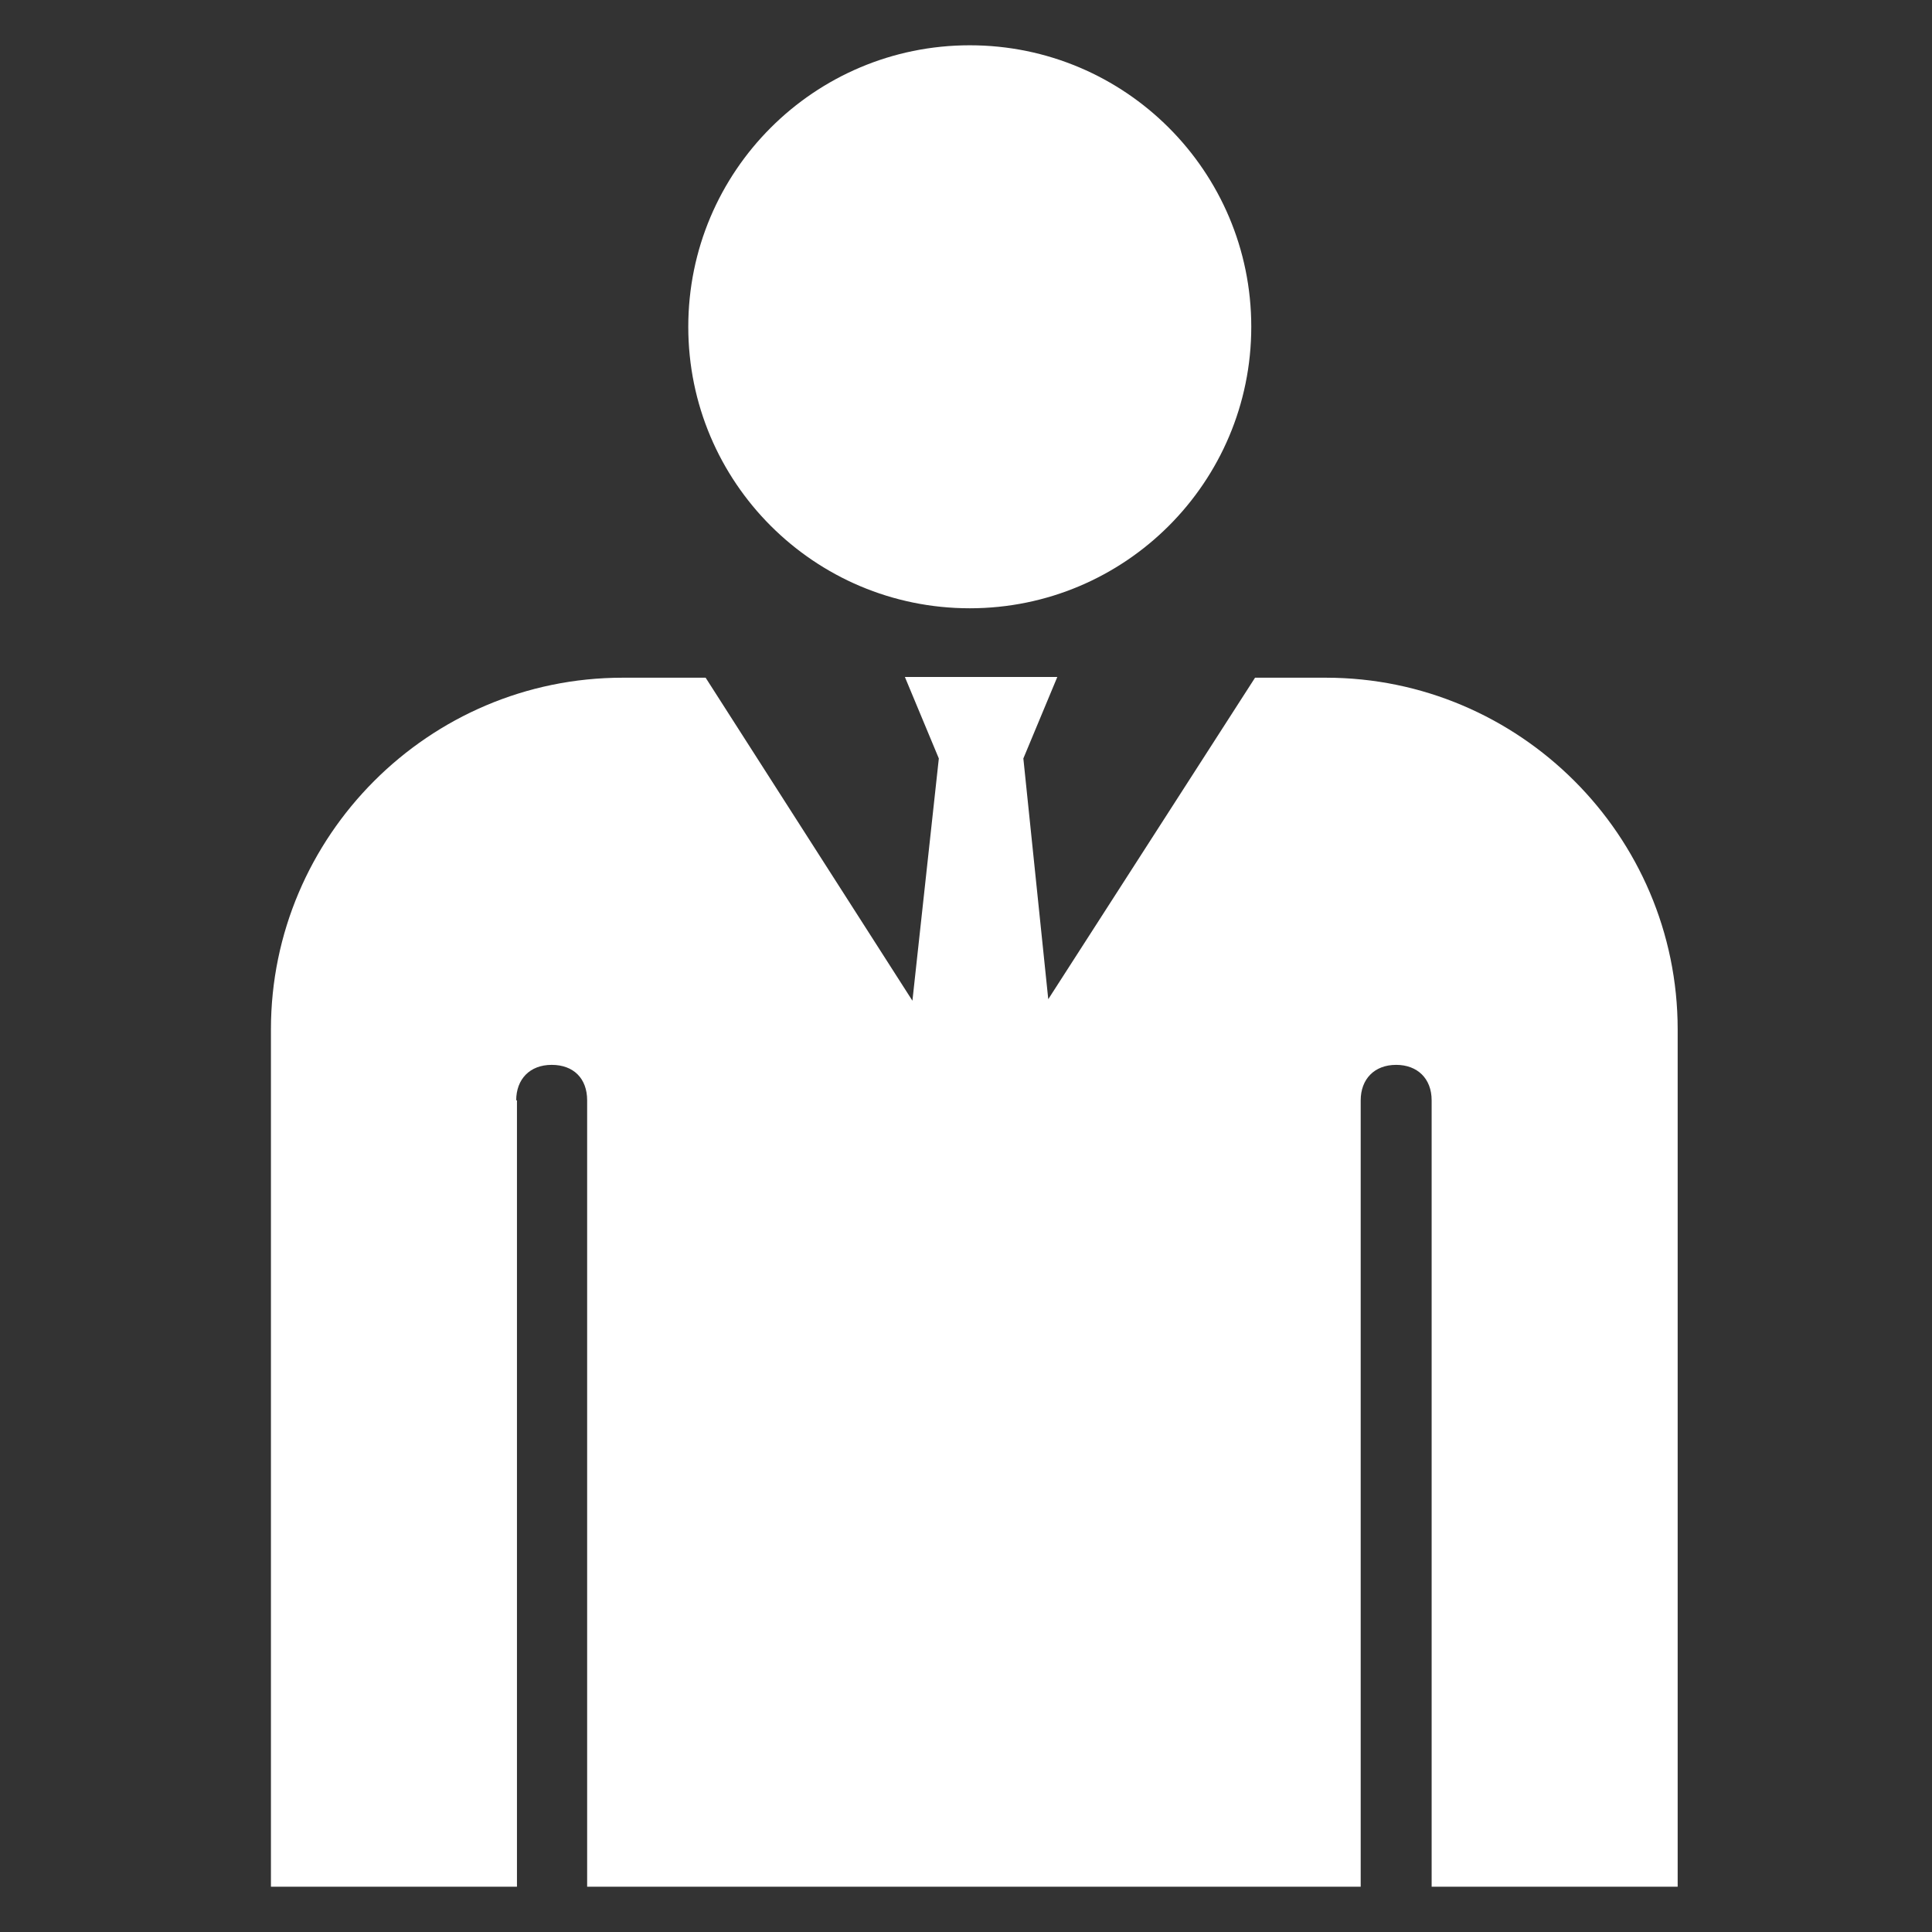 <?xml version="1.0" encoding="utf-8"?>
<!-- Uploaded to: SVG Repo, www.svgrepo.com, Generator: SVG Repo Mixer Tools -->
<svg fill="#ffffff" height="800px" width="800px" version="1.2" baseProfile="tiny" id="Layer_1" xmlns="http://www.w3.org/2000/svg" xmlns:xlink="http://www.w3.org/1999/xlink"
	  viewBox="-351 153 256 256" xml:space="preserve">
<rect x="-351" y="153" width="256" height="256" fill="#333333" stroke="none"/>
<path d="M-222.5,159c20.6,0,37.3,16.7,37.3,37.3s-16.7,37.3-37.3,37.3s-37.3-16.7-37.3-37.3S-243.1,159-222.5,159z M-282.6,298.8
	c0-2.8,1.8-4.7,4.7-4.7s4.7,1.8,4.7,4.7V403h102.5V298.8c0-2.8,1.8-4.7,4.7-4.7c2.8,0,4.7,1.8,4.7,4.7V403h32.6V289.4
	c0-25.7-21-46.6-46.6-46.6h-9.4l-27.4,42.6l-3.3-31.9l4.5-10.8h-20.2l4.5,10.8l-3.5,32.1l-27.4-42.8h-11c-25.7,0-46.6,21-46.6,46.6
	V403h32.6V298.8H-282.6z"/>
</svg>